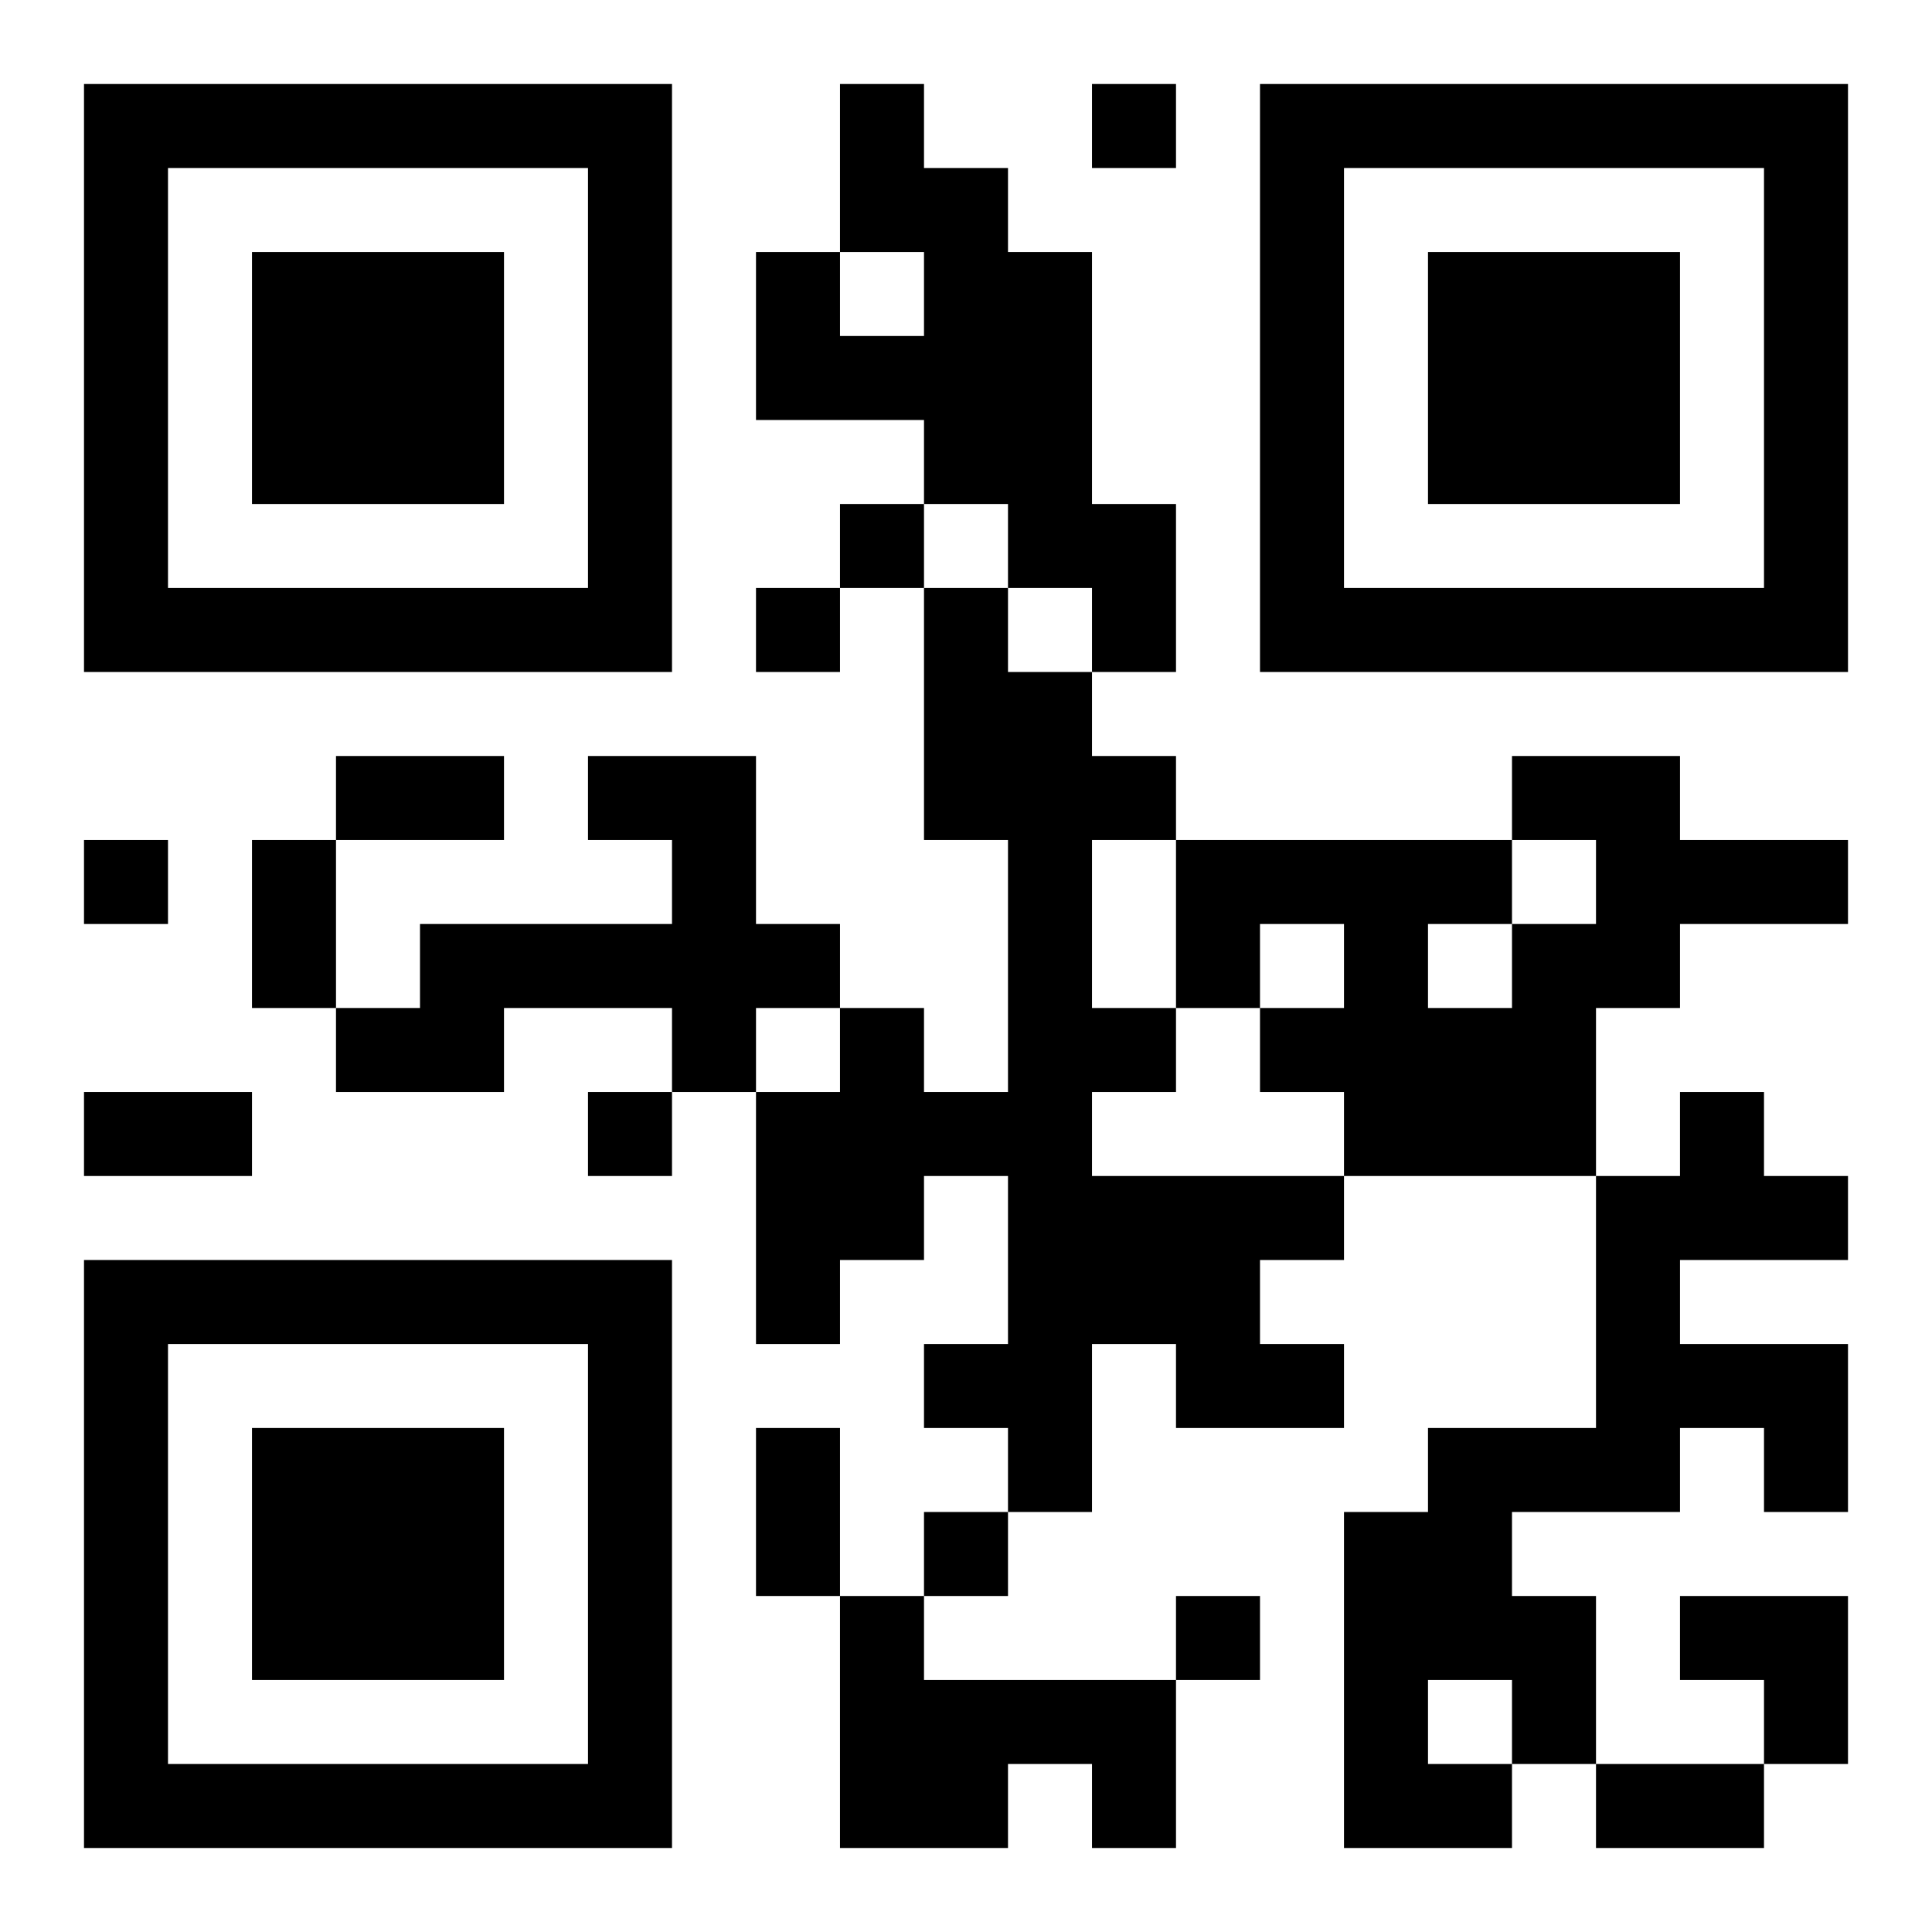 <?xml version="1.0" encoding="UTF-8"?>
<!DOCTYPE svg PUBLIC "-//W3C//DTD SVG 1.1//EN" "http://www.w3.org/Graphics/SVG/1.1/DTD/svg11.dtd">
<svg xmlns="http://www.w3.org/2000/svg" version="1.1" viewBox="0 0 23 23" stroke="none">
	<rect width="100%" height="100%" fill="#ffffff"/>
	<path d="M1,1h7v1h-7z M10,1h1v2h-1z M13,1h1v1h-1z M15,1h7v1h-7z M1,2h1v6h-1z M7,2h1v6h-1z M11,2h1v4h-1z M15,2h1v6h-1z M21,2h1v6h-1z M3,3h3v3h-3z M9,3h1v2h-1z M12,3h1v4h-1z M17,3h3v3h-3z M10,4h1v1h-1z M10,6h1v1h-1z M13,6h1v2h-1z M2,7h5v1h-5z M9,7h1v1h-1z M11,7h1v3h-1z M16,7h5v1h-5z M12,8h1v10h-1z M4,9h2v1h-2z M7,9h2v1h-2z M13,9h1v1h-1z M18,9h2v1h-2z M1,10h1v1h-1z M3,10h1v2h-1z M8,10h1v3h-1z M14,10h4v1h-4z M19,10h3v1h-3z M5,11h3v1h-3z M9,11h1v1h-1z M14,11h1v1h-1z M16,11h1v3h-1z M18,11h1v3h-1z M19,11h1v1h-1z M4,12h2v1h-2z M10,12h1v3h-1z M13,12h1v1h-1z M15,12h1v1h-1z M17,12h1v2h-1z M1,13h2v1h-2z M7,13h1v1h-1z M9,13h1v3h-1z M11,13h1v1h-1z M20,13h1v2h-1z M13,14h2v2h-2z M15,14h1v1h-1z M19,14h1v4h-1z M21,14h1v1h-1z M1,15h7v1h-7z M1,16h1v6h-1z M7,16h1v6h-1z M11,16h1v1h-1z M14,16h2v1h-2z M20,16h2v1h-2z M3,17h3v3h-3z M9,17h1v2h-1z M17,17h1v3h-1z M18,17h1v1h-1z M21,17h1v1h-1z M11,18h1v1h-1z M16,18h1v4h-1z M10,19h1v3h-1z M14,19h1v1h-1z M18,19h1v2h-1z M20,19h2v1h-2z M11,20h3v1h-3z M21,20h1v1h-1z M2,21h5v1h-5z M11,21h1v1h-1z M13,21h1v1h-1z M17,21h1v1h-1z M19,21h2v1h-2z" fill="#000000"/>
</svg>
